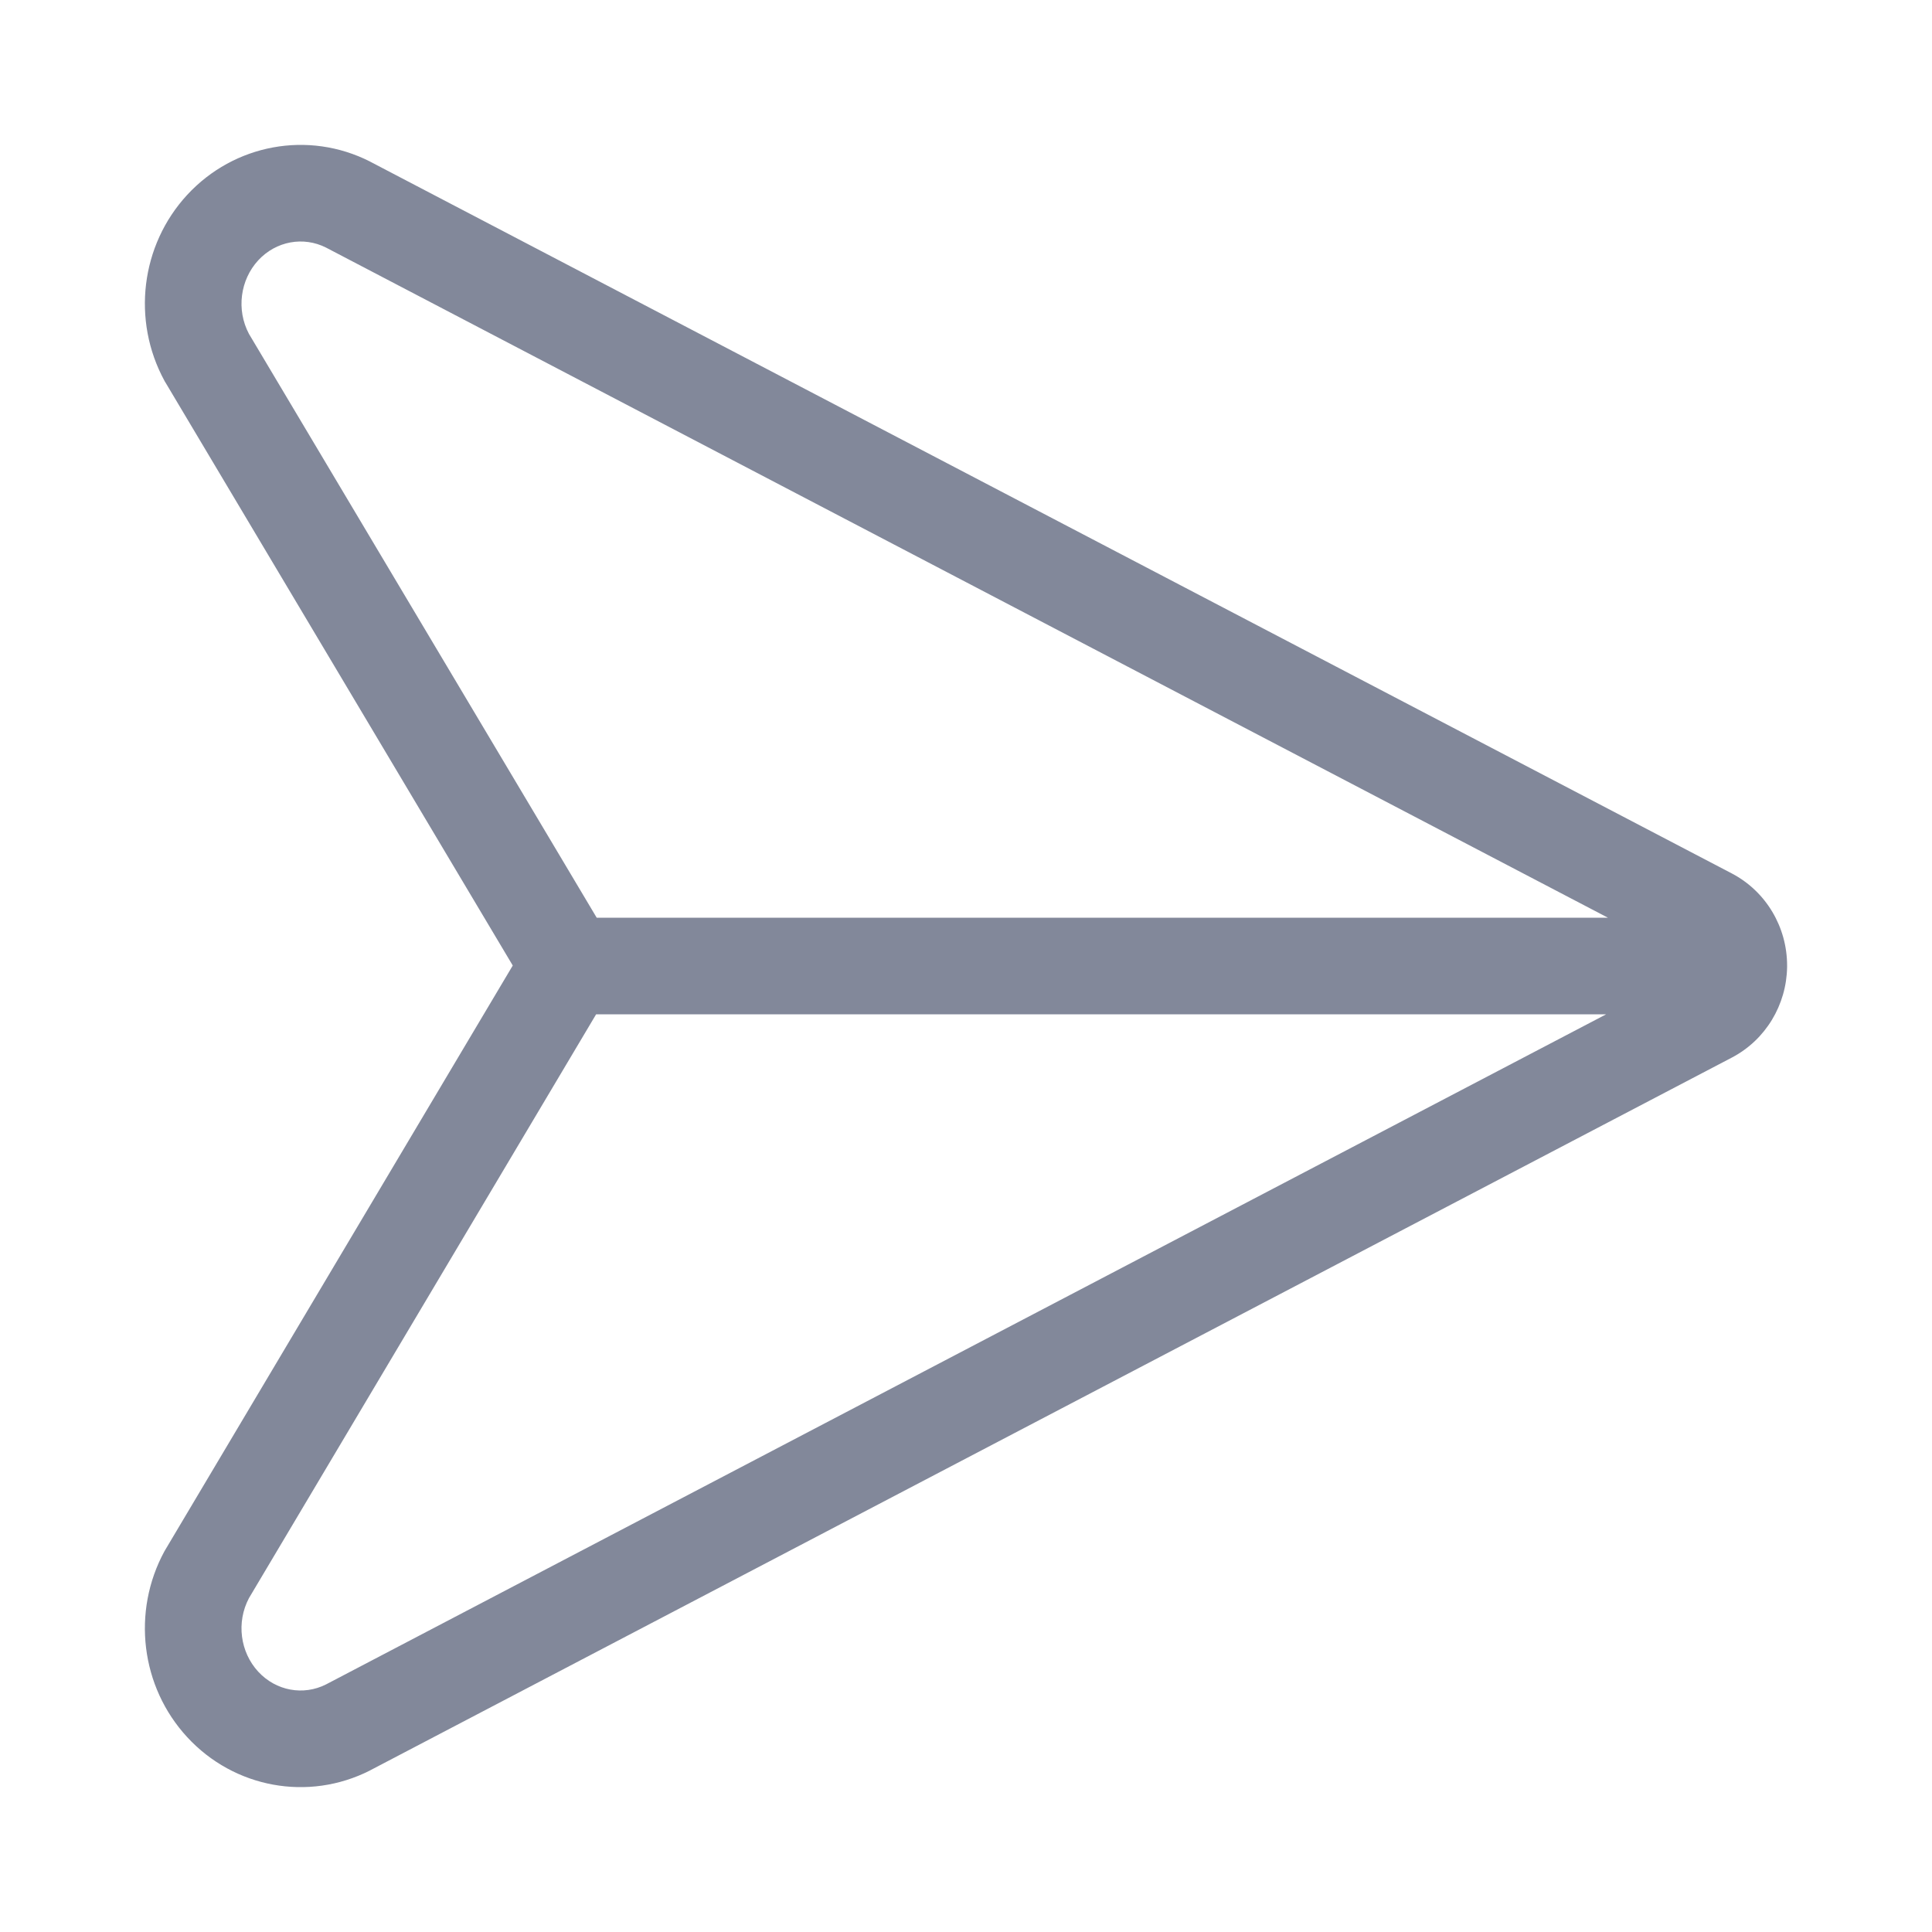 <svg width="20" height="20" viewBox="0 0 20 20" fill="none" xmlns="http://www.w3.org/2000/svg">
<path fill-rule="evenodd" clip-rule="evenodd" d="M2.673 2.695C2.858 2.495 3.141 2.445 3.375 2.563L16.645 9.5H6.177L2.577 3.456C2.445 3.207 2.486 2.898 2.673 2.695ZM6.171 10.5L2.577 16.544C2.445 16.794 2.486 17.102 2.673 17.305C2.858 17.505 3.141 17.555 3.375 17.437L16.627 10.5H6.171ZM18.5 10.011C18.494 10.401 18.279 10.764 17.928 10.948L17.928 10.948L3.835 18.325L3.83 18.328L3.83 18.328C3.191 18.652 2.423 18.509 1.938 17.983C1.456 17.461 1.363 16.683 1.702 16.059C1.705 16.053 1.708 16.048 1.712 16.042L5.308 9.995L1.712 3.958C1.708 3.953 1.705 3.947 1.702 3.941C1.363 3.317 1.456 2.539 1.938 2.017C2.423 1.492 3.191 1.348 3.83 1.672L3.835 1.675L3.835 1.675L17.928 9.042L17.928 9.042C18.284 9.229 18.5 9.599 18.5 9.995C18.5 9.996 18.5 9.997 18.5 9.998C18.5 9.999 18.5 9.999 18.5 10C18.5 10.004 18.5 10.007 18.5 10.011Z" fill="#82889A"/>
</svg>

